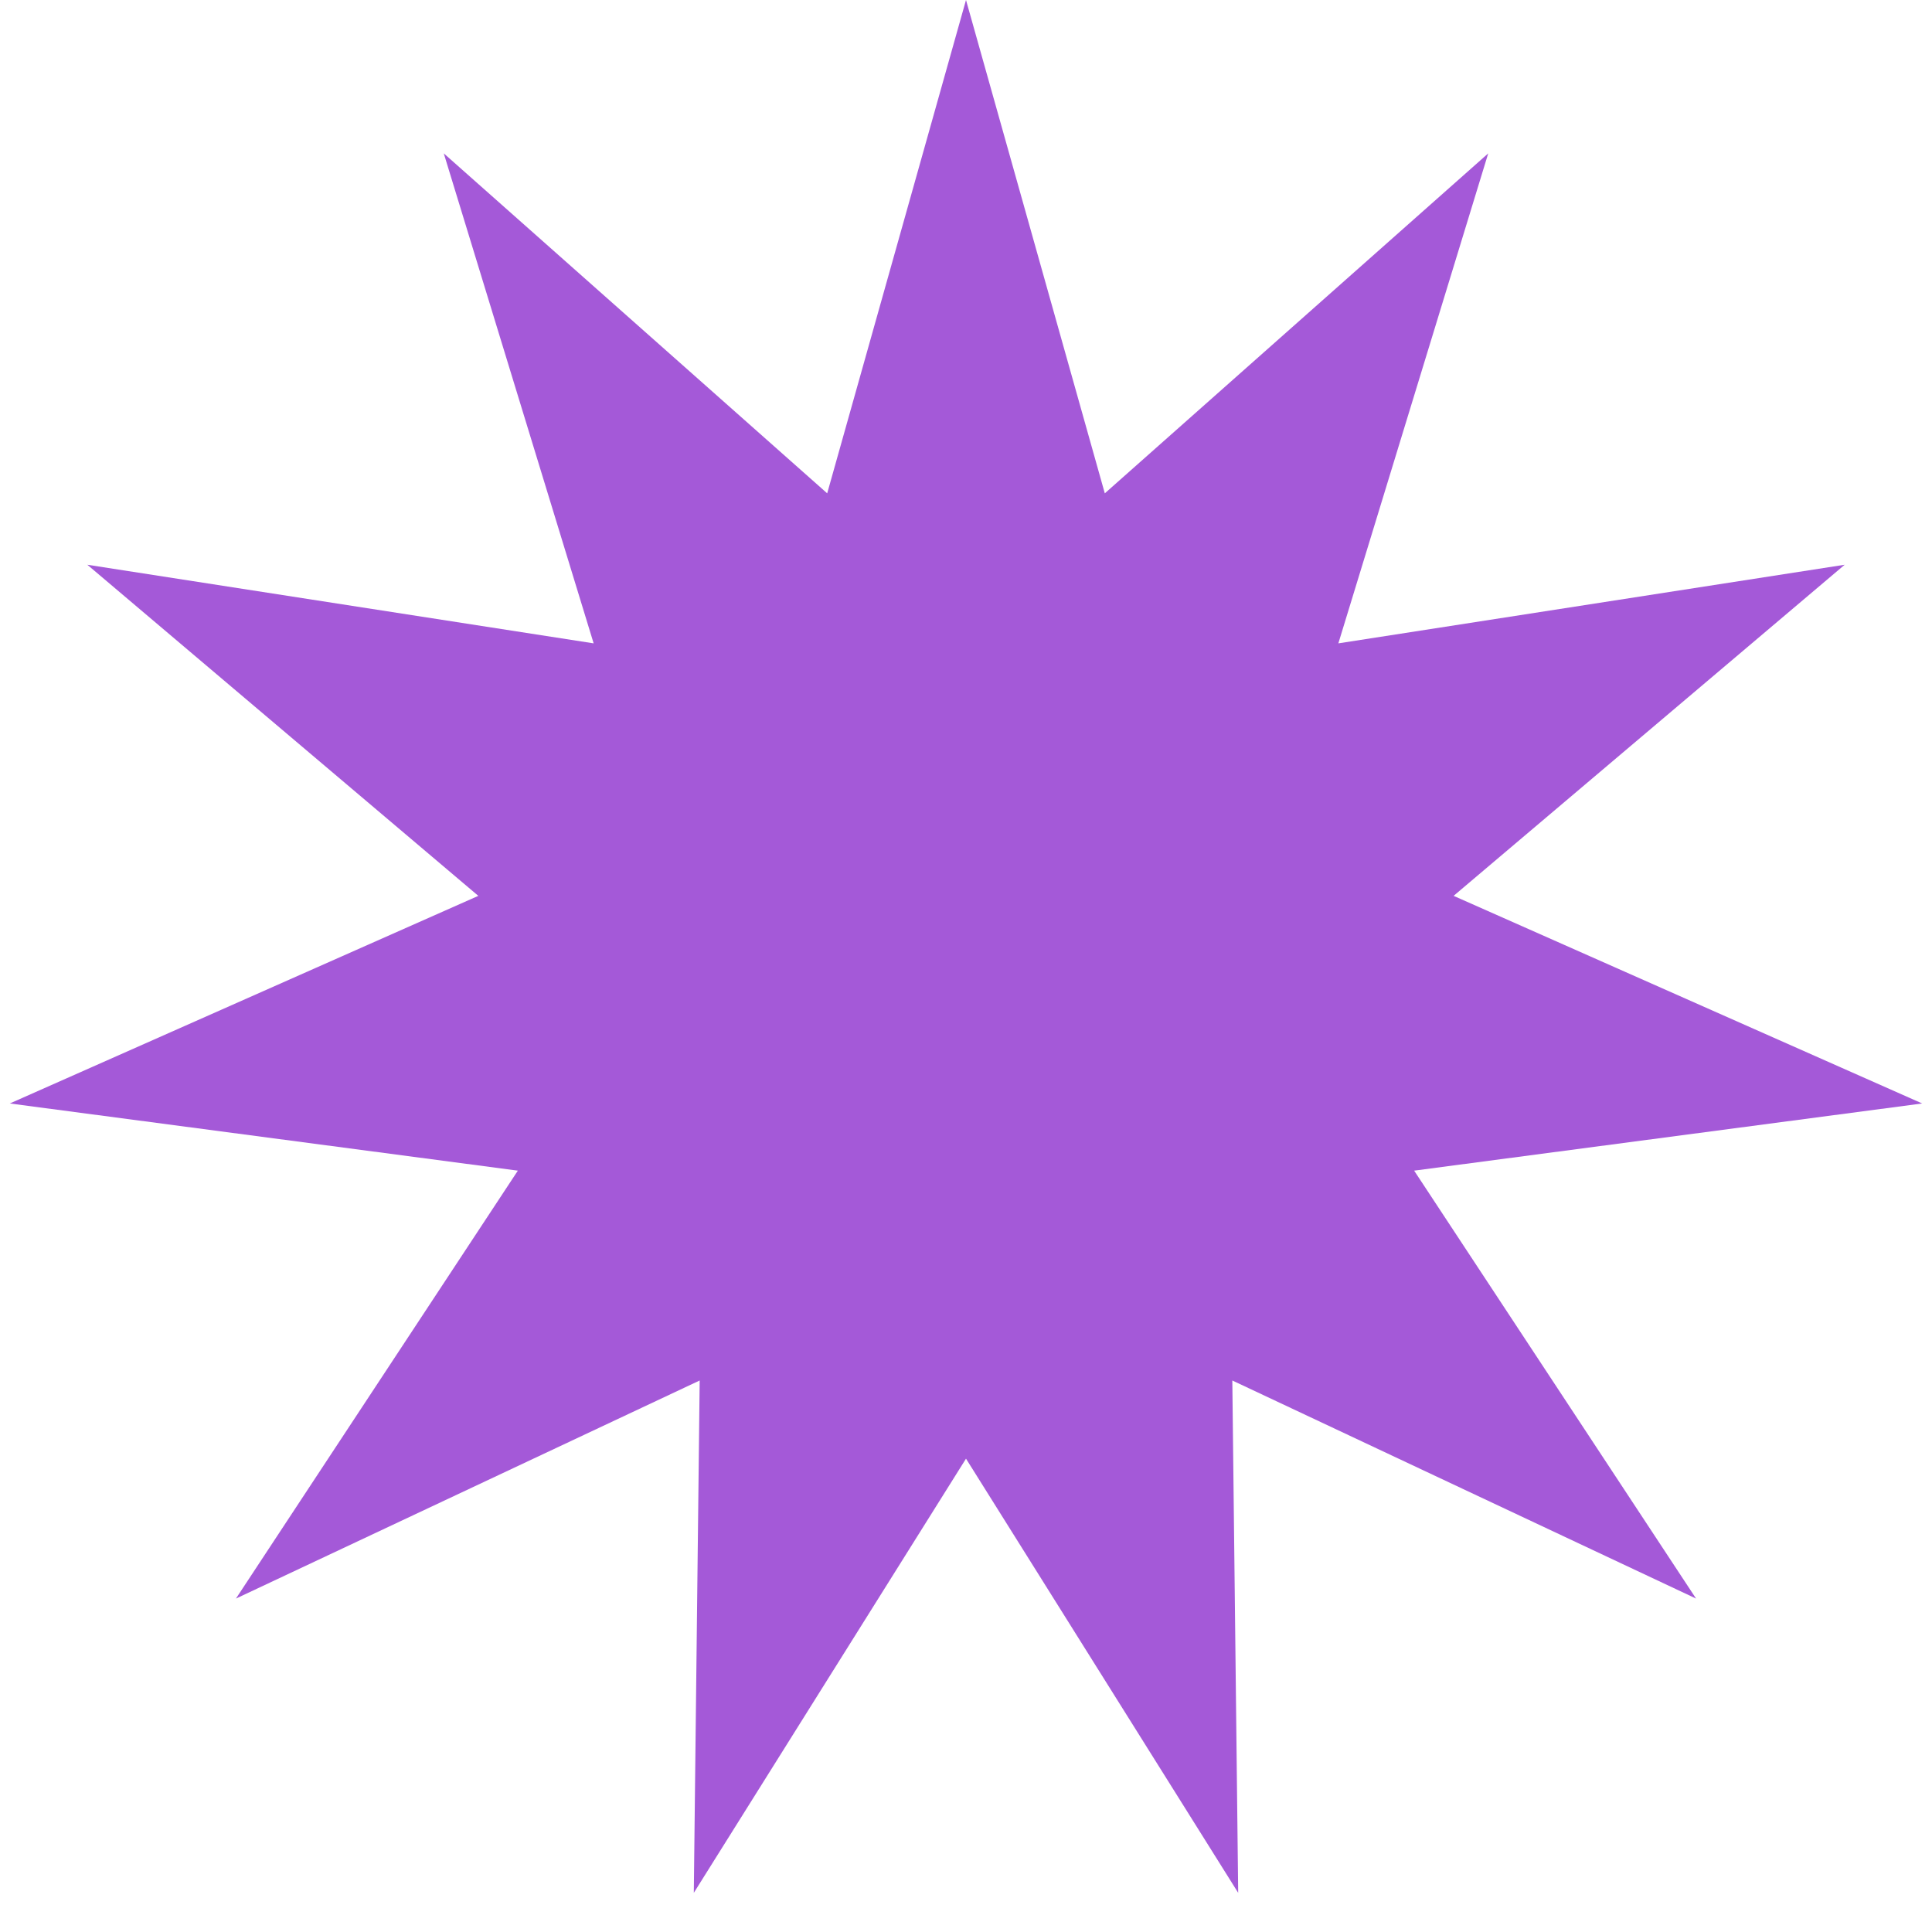 <?xml version="1.0" encoding="UTF-8"?> <svg xmlns="http://www.w3.org/2000/svg" width="26" height="26" viewBox="0 0 26 26" fill="none"><path d="M13 0L14.868 6.639L20.028 2.064L18.011 8.658L24.825 7.6L19.562 12.056L25.868 14.85L19.031 15.754L22.825 21.513L16.584 18.578L16.663 25.473L13 19.63L9.337 25.473L9.416 18.578L3.175 21.513L6.969 15.754L0.132 14.85L6.437 12.056L1.175 7.6L7.989 8.658L5.972 2.064L11.132 6.639L13 0Z" fill="#A459D8"></path></svg> 